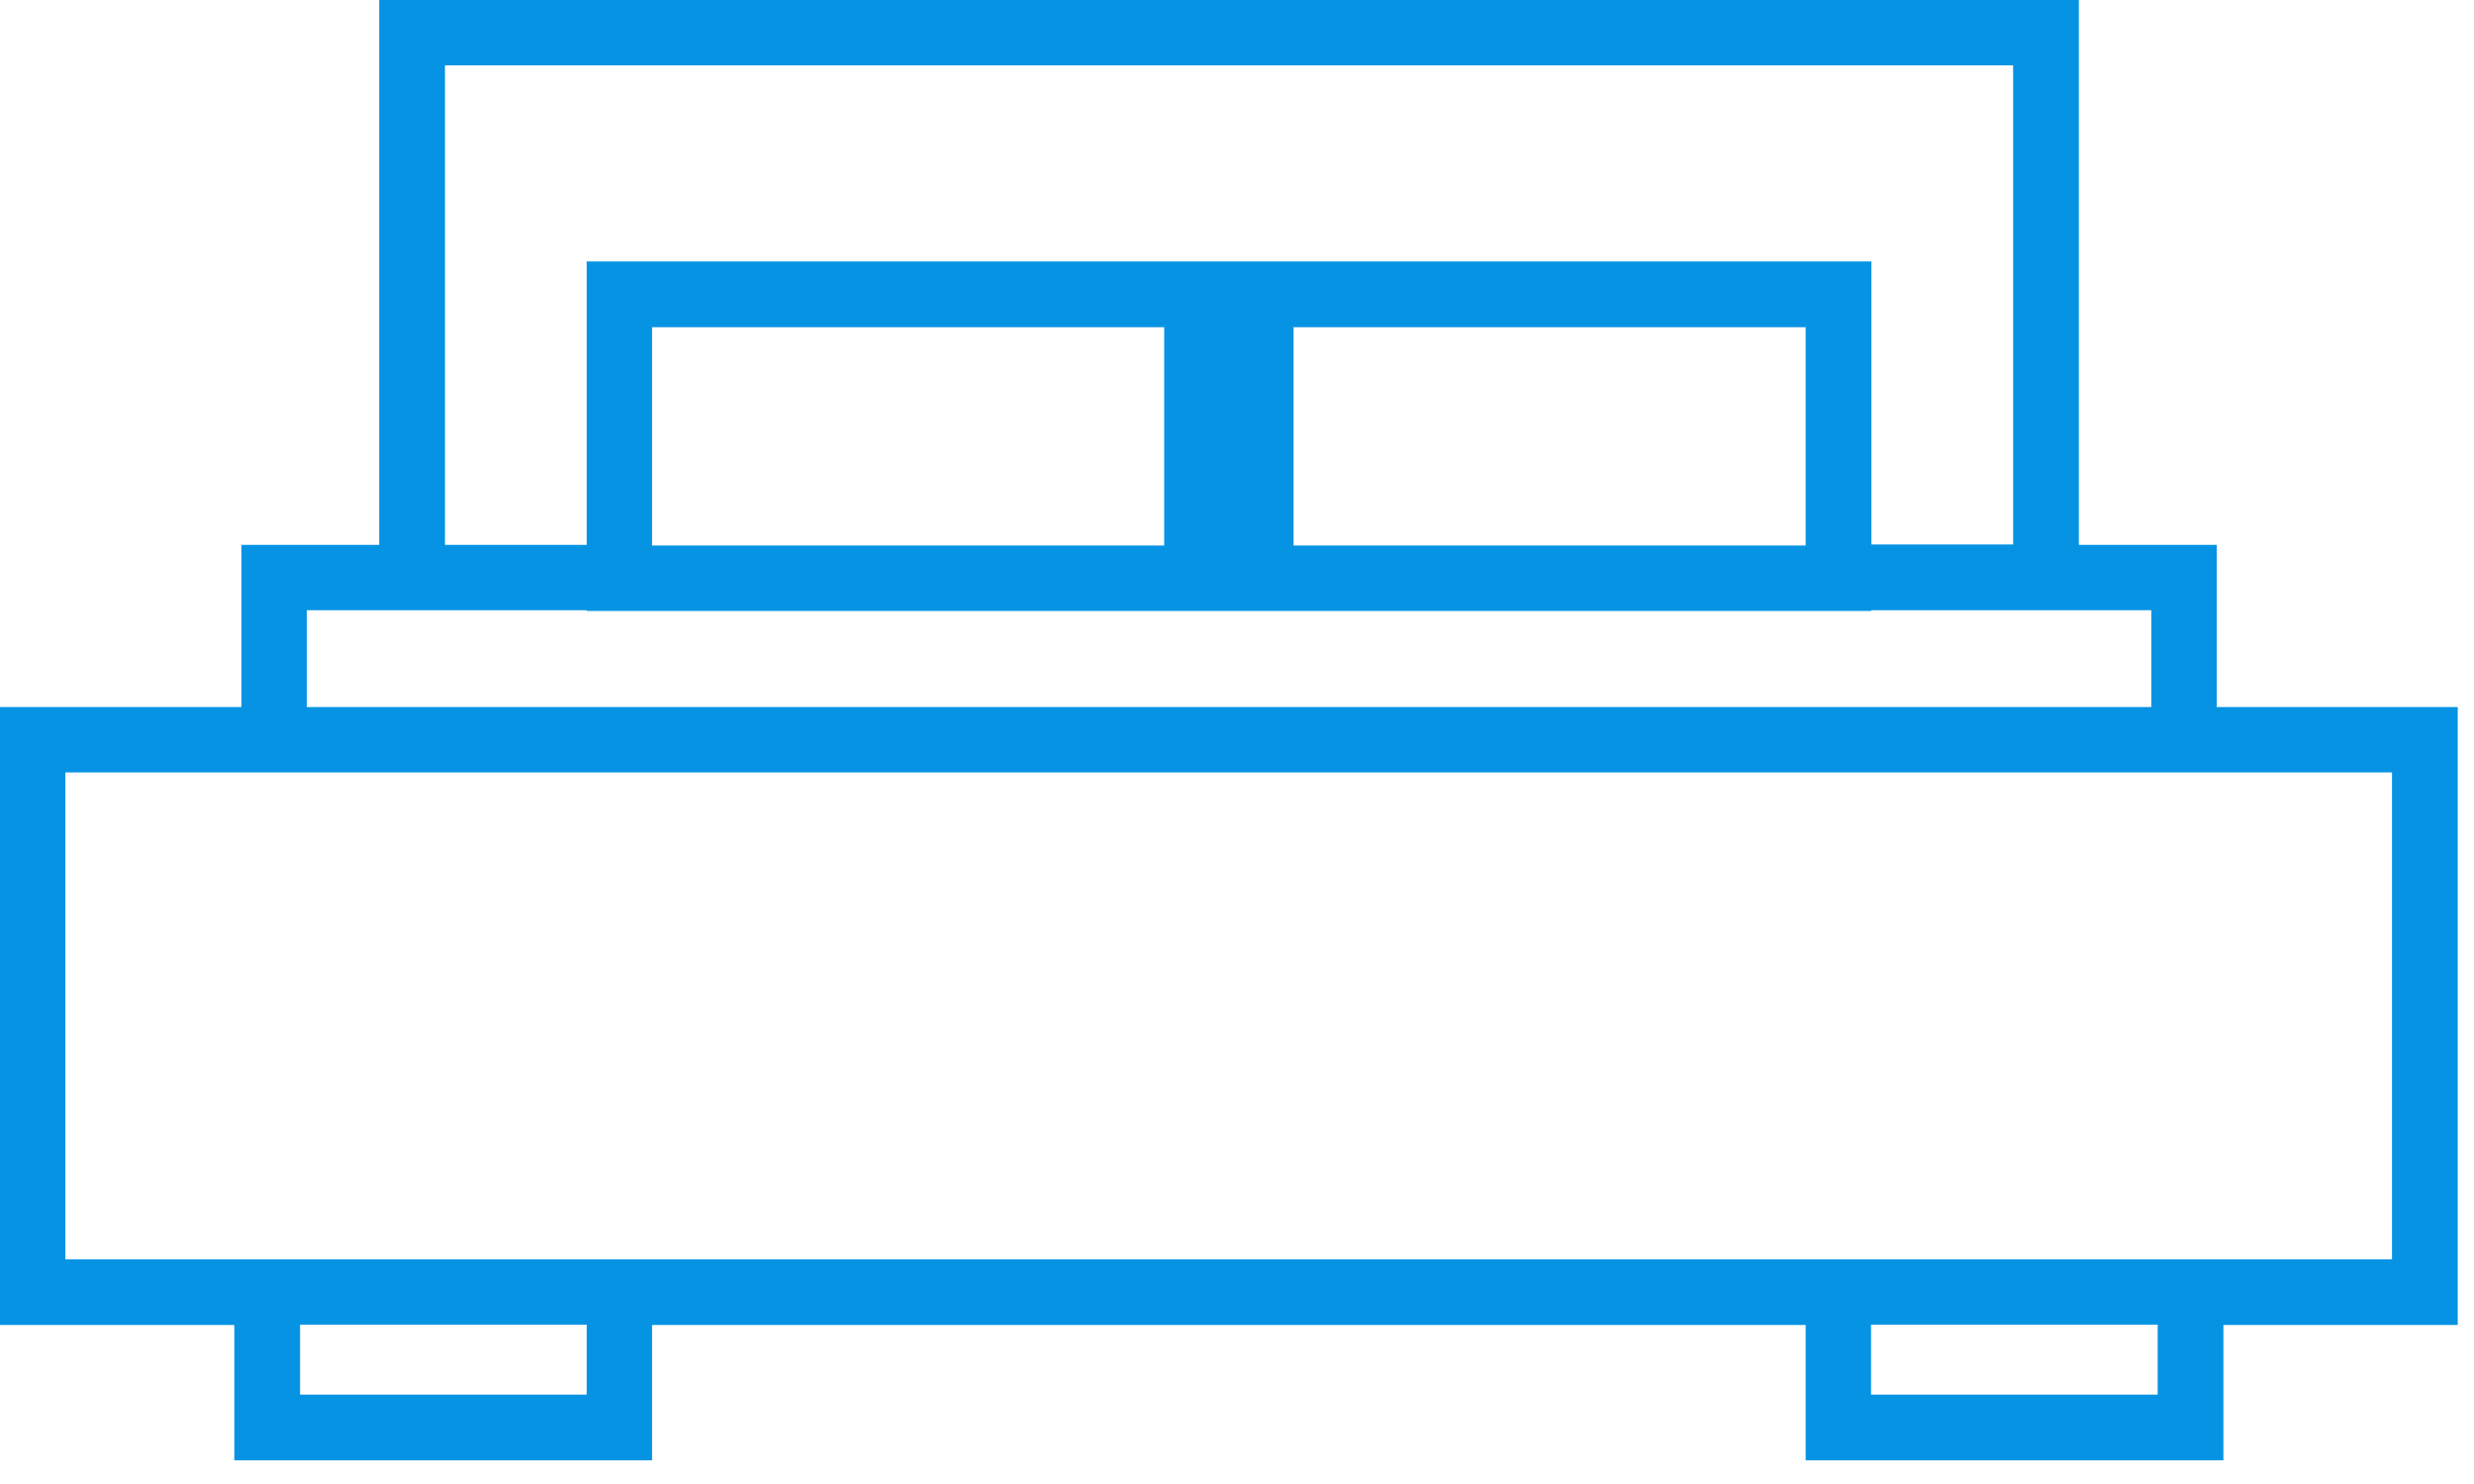<svg width="70" height="42" viewBox="0 0 70 42" fill="none" xmlns="http://www.w3.org/2000/svg">
<g clip-path="url(#clip0_31_836)">
<path d="M62.72 20.01V15.42H58.82V0H10.73V15.42H6.83V20.01H0V37.5H6.63V41.33H18.45V37.5H51.09V41.33H62.91V37.5H69.55V20.01H62.72ZM12.59 1.85H56.96V15.41H52.95V7.4H16.6V15.42H12.59V1.85ZM51.09 9.26V15.44H36.6V9.26H51.09ZM32.94 9.26V15.44H18.45V9.26H32.94ZM8.68 17.27H16.6V17.29H52.95V17.27H60.87V20.01H8.68V17.27ZM16.6 39.47H8.49V37.49H16.6V39.47ZM61.05 39.47H52.94V37.49H61.05V39.47ZM67.69 35.64H1.85V21.86H67.68V35.64H67.69Z" fill="#0693E3"/>
</g>
<defs>
<clipPath id="clip0_31_836">
<rect width="69.54" height="41.33" fill="white"/>
</clipPath>
</defs>
</svg>
